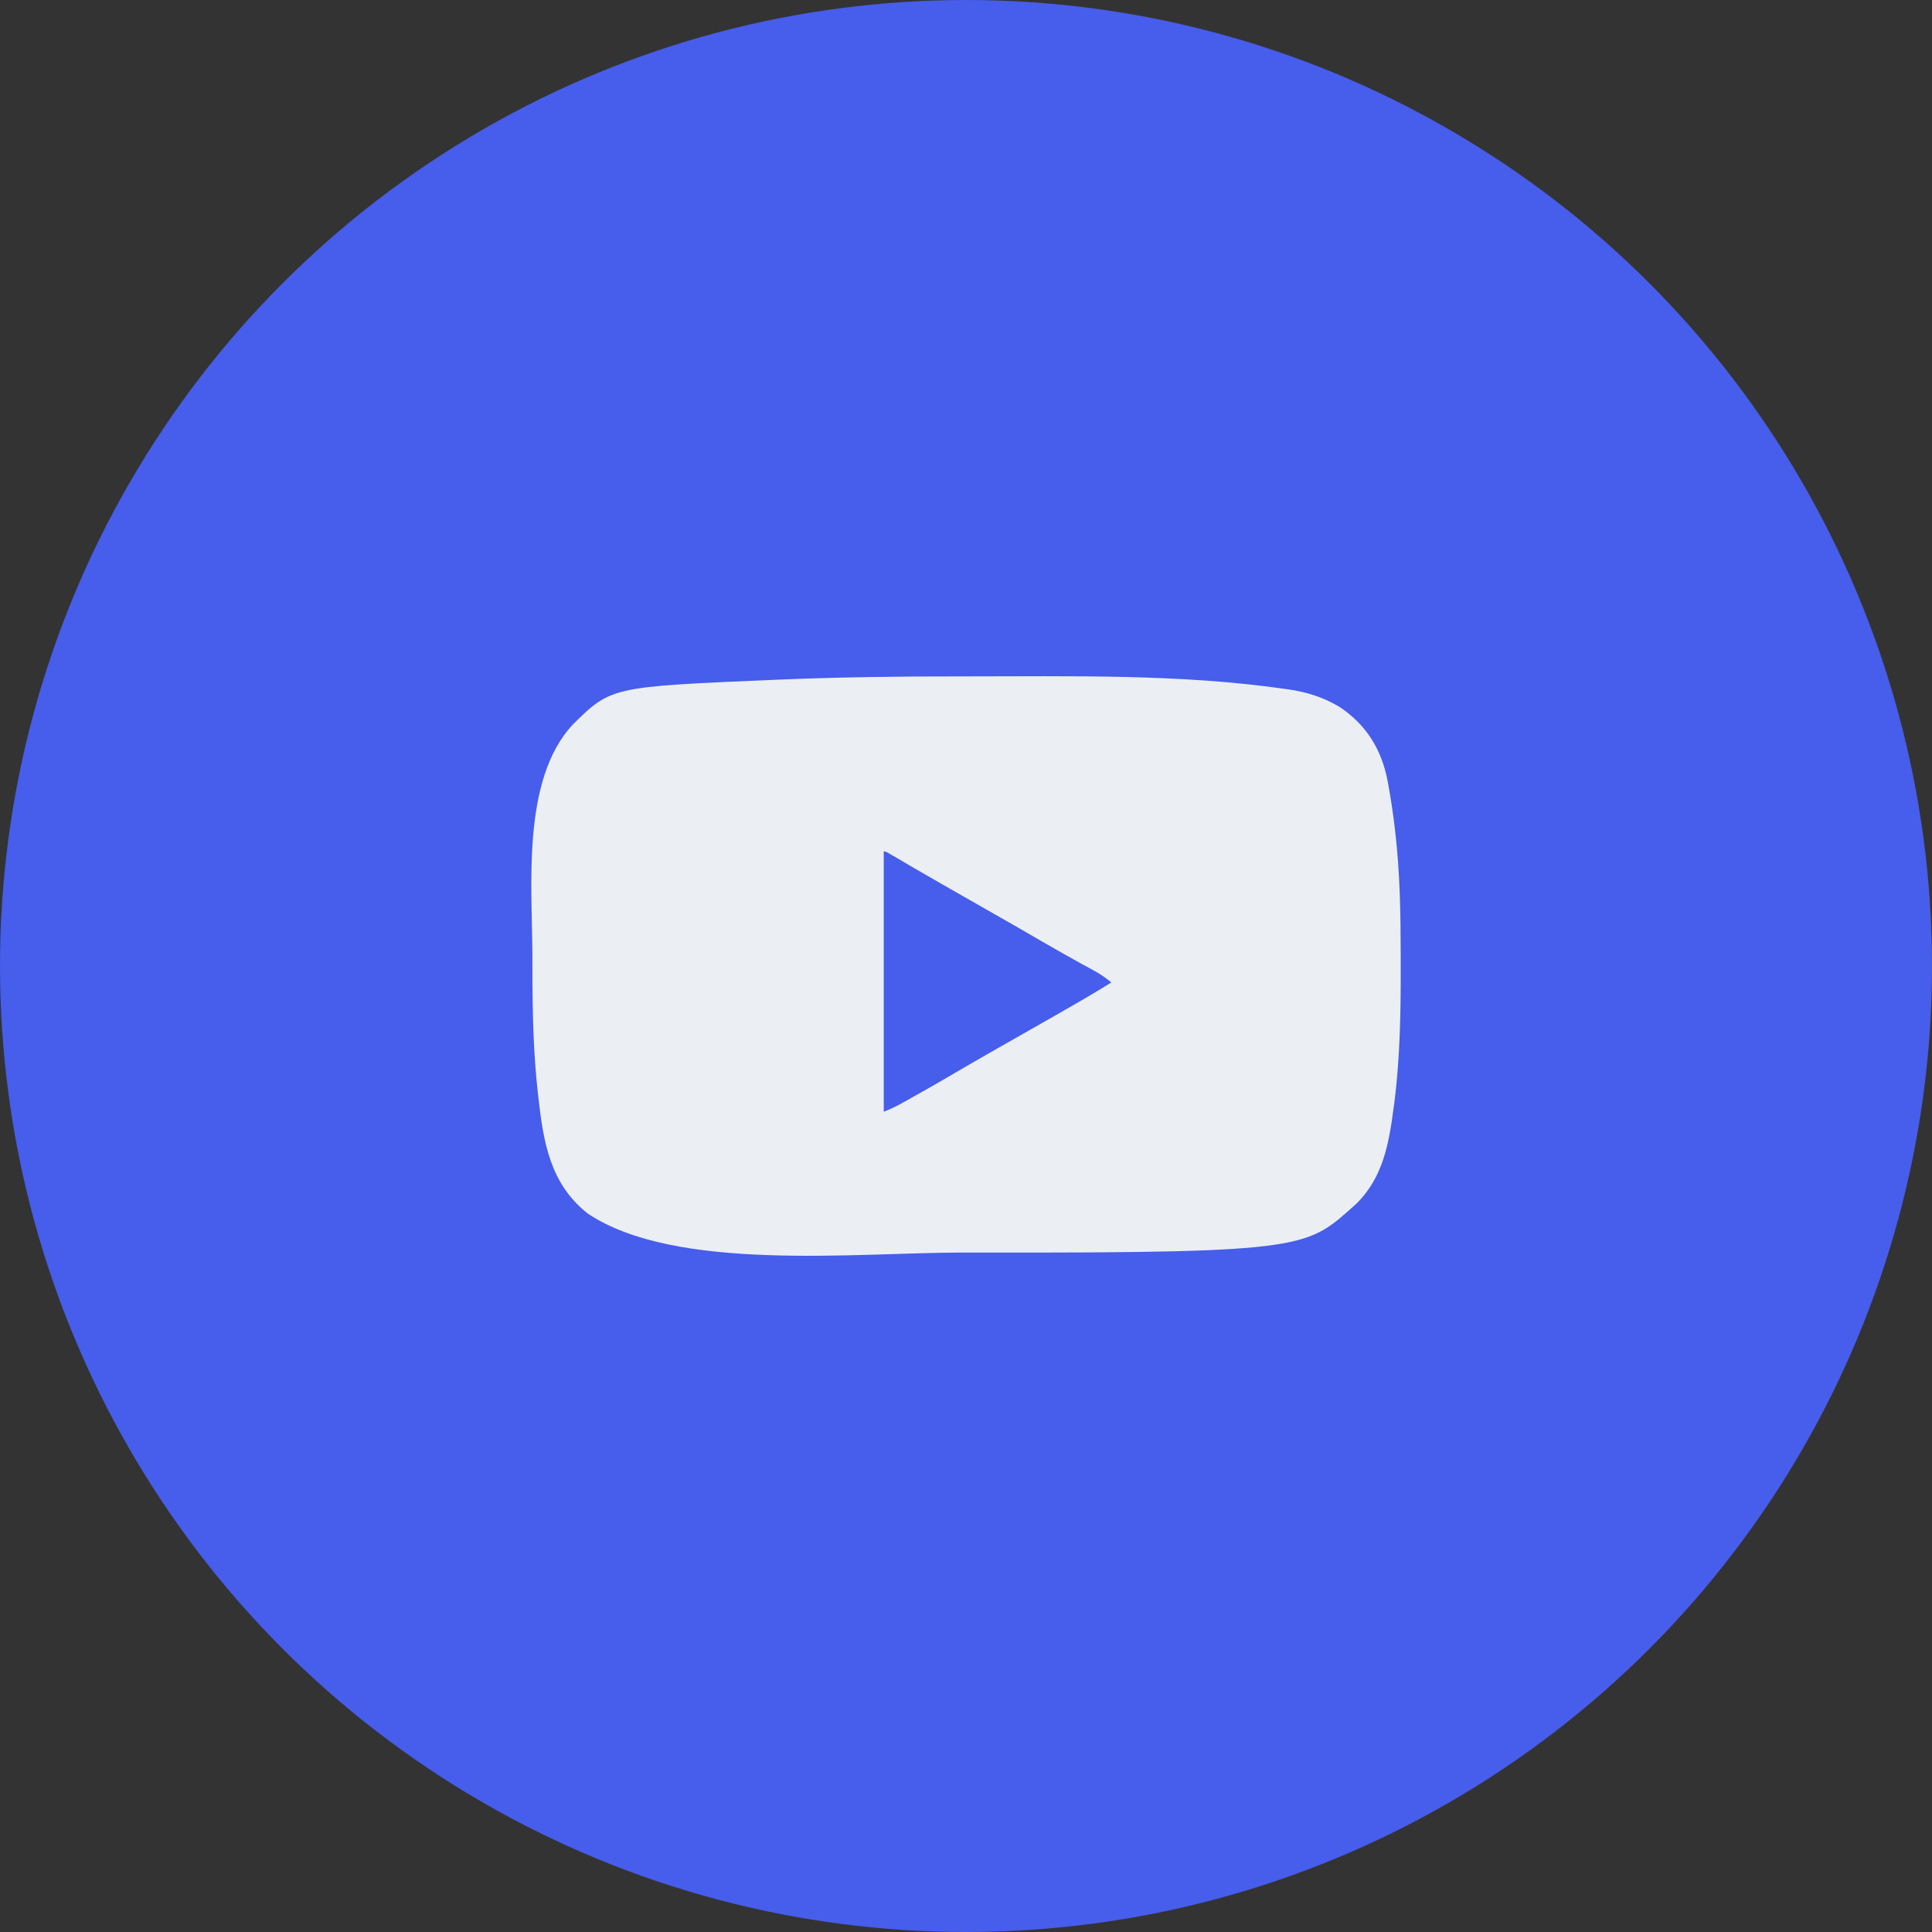 <?xml version="1.0" encoding="UTF-8"?> <svg xmlns="http://www.w3.org/2000/svg" width="40" height="40" viewBox="0 0 40 40" fill="none"><rect x="0" y="0" width="40" height="40" fill="#333333" stroke="none"/><circle cx="20" cy="20" r="20" fill="#475DEB"></circle><path d="M12.167 25.124C13.978 26.34 17.713 25.936 19.878 25.933C20.062 25.932 20.193 25.932 20.378 25.933C27.14 25.942 27.059 25.832 28.077 24.926C28.643 24.373 28.758 23.656 28.855 22.926C28.861 22.886 28.866 22.846 28.872 22.805C28.984 21.896 29.002 20.985 29 20.071C29 19.982 29 19.893 29 19.804C28.999 18.933 28.987 18.066 28.884 17.199C28.881 17.176 28.879 17.153 28.876 17.13C28.841 16.834 28.797 16.539 28.743 16.246C28.738 16.218 28.733 16.189 28.727 16.159C28.605 15.53 28.298 15.01 27.732 14.635C27.399 14.437 27.063 14.329 26.675 14.273C26.635 14.268 26.635 14.268 26.595 14.262C24.427 13.95 22.158 14.004 19.97 14.004C19.921 14.004 19.92 14.004 19.87 14.004C18.616 14.003 17.361 14.019 16.108 14.072C16.059 14.074 16.059 14.074 16.01 14.076C12.656 14.218 12.655 14.218 11.859 15.001C10.79 16.15 11.02 18.364 11.023 19.803C11.024 19.888 11.023 19.974 11.023 20.06C11.024 20.928 11.04 21.793 11.139 22.657C11.142 22.68 11.145 22.704 11.147 22.727C11.25 23.632 11.383 24.504 12.167 25.124ZM18.297 17.628C18.332 17.628 18.333 17.628 18.4 17.665C18.445 17.691 18.445 17.692 18.489 17.718C18.54 17.748 18.541 17.747 18.591 17.776C18.666 17.82 18.742 17.865 18.817 17.909C18.878 17.944 18.878 17.944 18.937 17.979C19.132 18.092 19.326 18.204 19.521 18.316C19.578 18.349 19.579 18.349 19.635 18.381C19.957 18.566 20.281 18.75 20.604 18.934C20.913 19.109 21.221 19.286 21.527 19.465C21.826 19.639 22.128 19.809 22.43 19.976C22.469 19.997 22.506 20.017 22.544 20.037C22.597 20.067 22.598 20.067 22.65 20.096C22.781 20.167 22.894 20.246 23.009 20.341C22.824 20.457 22.637 20.569 22.448 20.679C22.413 20.699 22.379 20.719 22.345 20.739C22.005 20.936 21.663 21.131 21.321 21.325C20.789 21.627 20.256 21.929 19.728 22.239C19.491 22.379 19.252 22.516 19.012 22.65C18.971 22.673 18.93 22.696 18.89 22.719C18.851 22.741 18.813 22.763 18.774 22.784C18.737 22.805 18.7 22.825 18.664 22.845C18.542 22.913 18.428 22.965 18.297 23.018V17.628Z" fill="#EBEFF3"></path></svg> 
